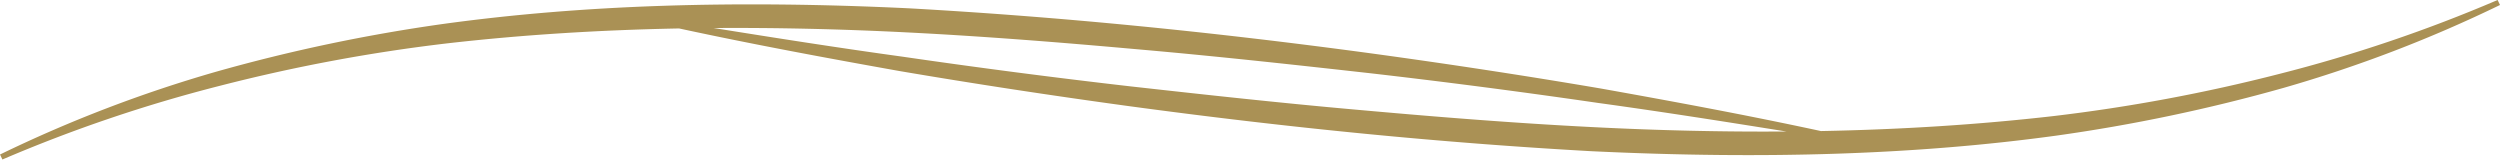 <svg xmlns="http://www.w3.org/2000/svg" width="376.983" height="24.059" viewBox="0 0 376.983 24.059">
  <path id="Pfad_54" data-name="Pfad 54" d="M590.961,376.738a222.534,222.534,0,0,1-32.887,11.138,258.763,258.763,0,0,1-34.133,6.37c-11.157,1.278-22.779,2.019-35.018,2.254-11.376-2.454-22.664-4.534-33.192-6.415-11.2-1.906-22.836-3.687-34.59-5.292-24.432-3.312-47.231-5.539-69.708-6.8-26.454-1.273-49.388-.508-70.109,2.334a257.527,257.527,0,0,0-34.345,7.211,202.388,202.388,0,0,0-32.639,12.5l.361.752a222.654,222.654,0,0,1,32.887-11.138,258.674,258.674,0,0,1,34.133-6.369c11.158-1.279,22.779-2.019,35.018-2.255,11.376,2.454,22.664,4.535,33.193,6.415,11.2,1.906,22.835,3.687,34.589,5.292,24.433,3.312,47.232,5.539,69.708,6.8,26.455,1.272,49.389.507,70.11-2.335a257.582,257.582,0,0,0,34.345-7.21,202.467,202.467,0,0,0,32.639-12.5ZM351.24,381.631c11.883.6,23.593,1.56,32.828,2.38l3.061.271c11.113.986,22.249,2.206,33.621,3.476,11.341,1.3,22.988,2.813,34.621,4.509,9.454,1.3,18.972,2.8,28.332,4.3-9.362.068-19.085-.146-29.282-.667-11.883-.6-23.592-1.56-32.827-2.379l-3.062-.272c-11.114-.987-22.248-2.206-33.621-3.476-11.34-1.3-22.988-2.814-34.621-4.51-9.455-1.3-18.972-2.8-28.332-4.3C331.32,380.9,341.042,381.112,351.24,381.631Z" transform="translate(-214.339 -376.738)" fill="#aa9155"/>
</svg>
